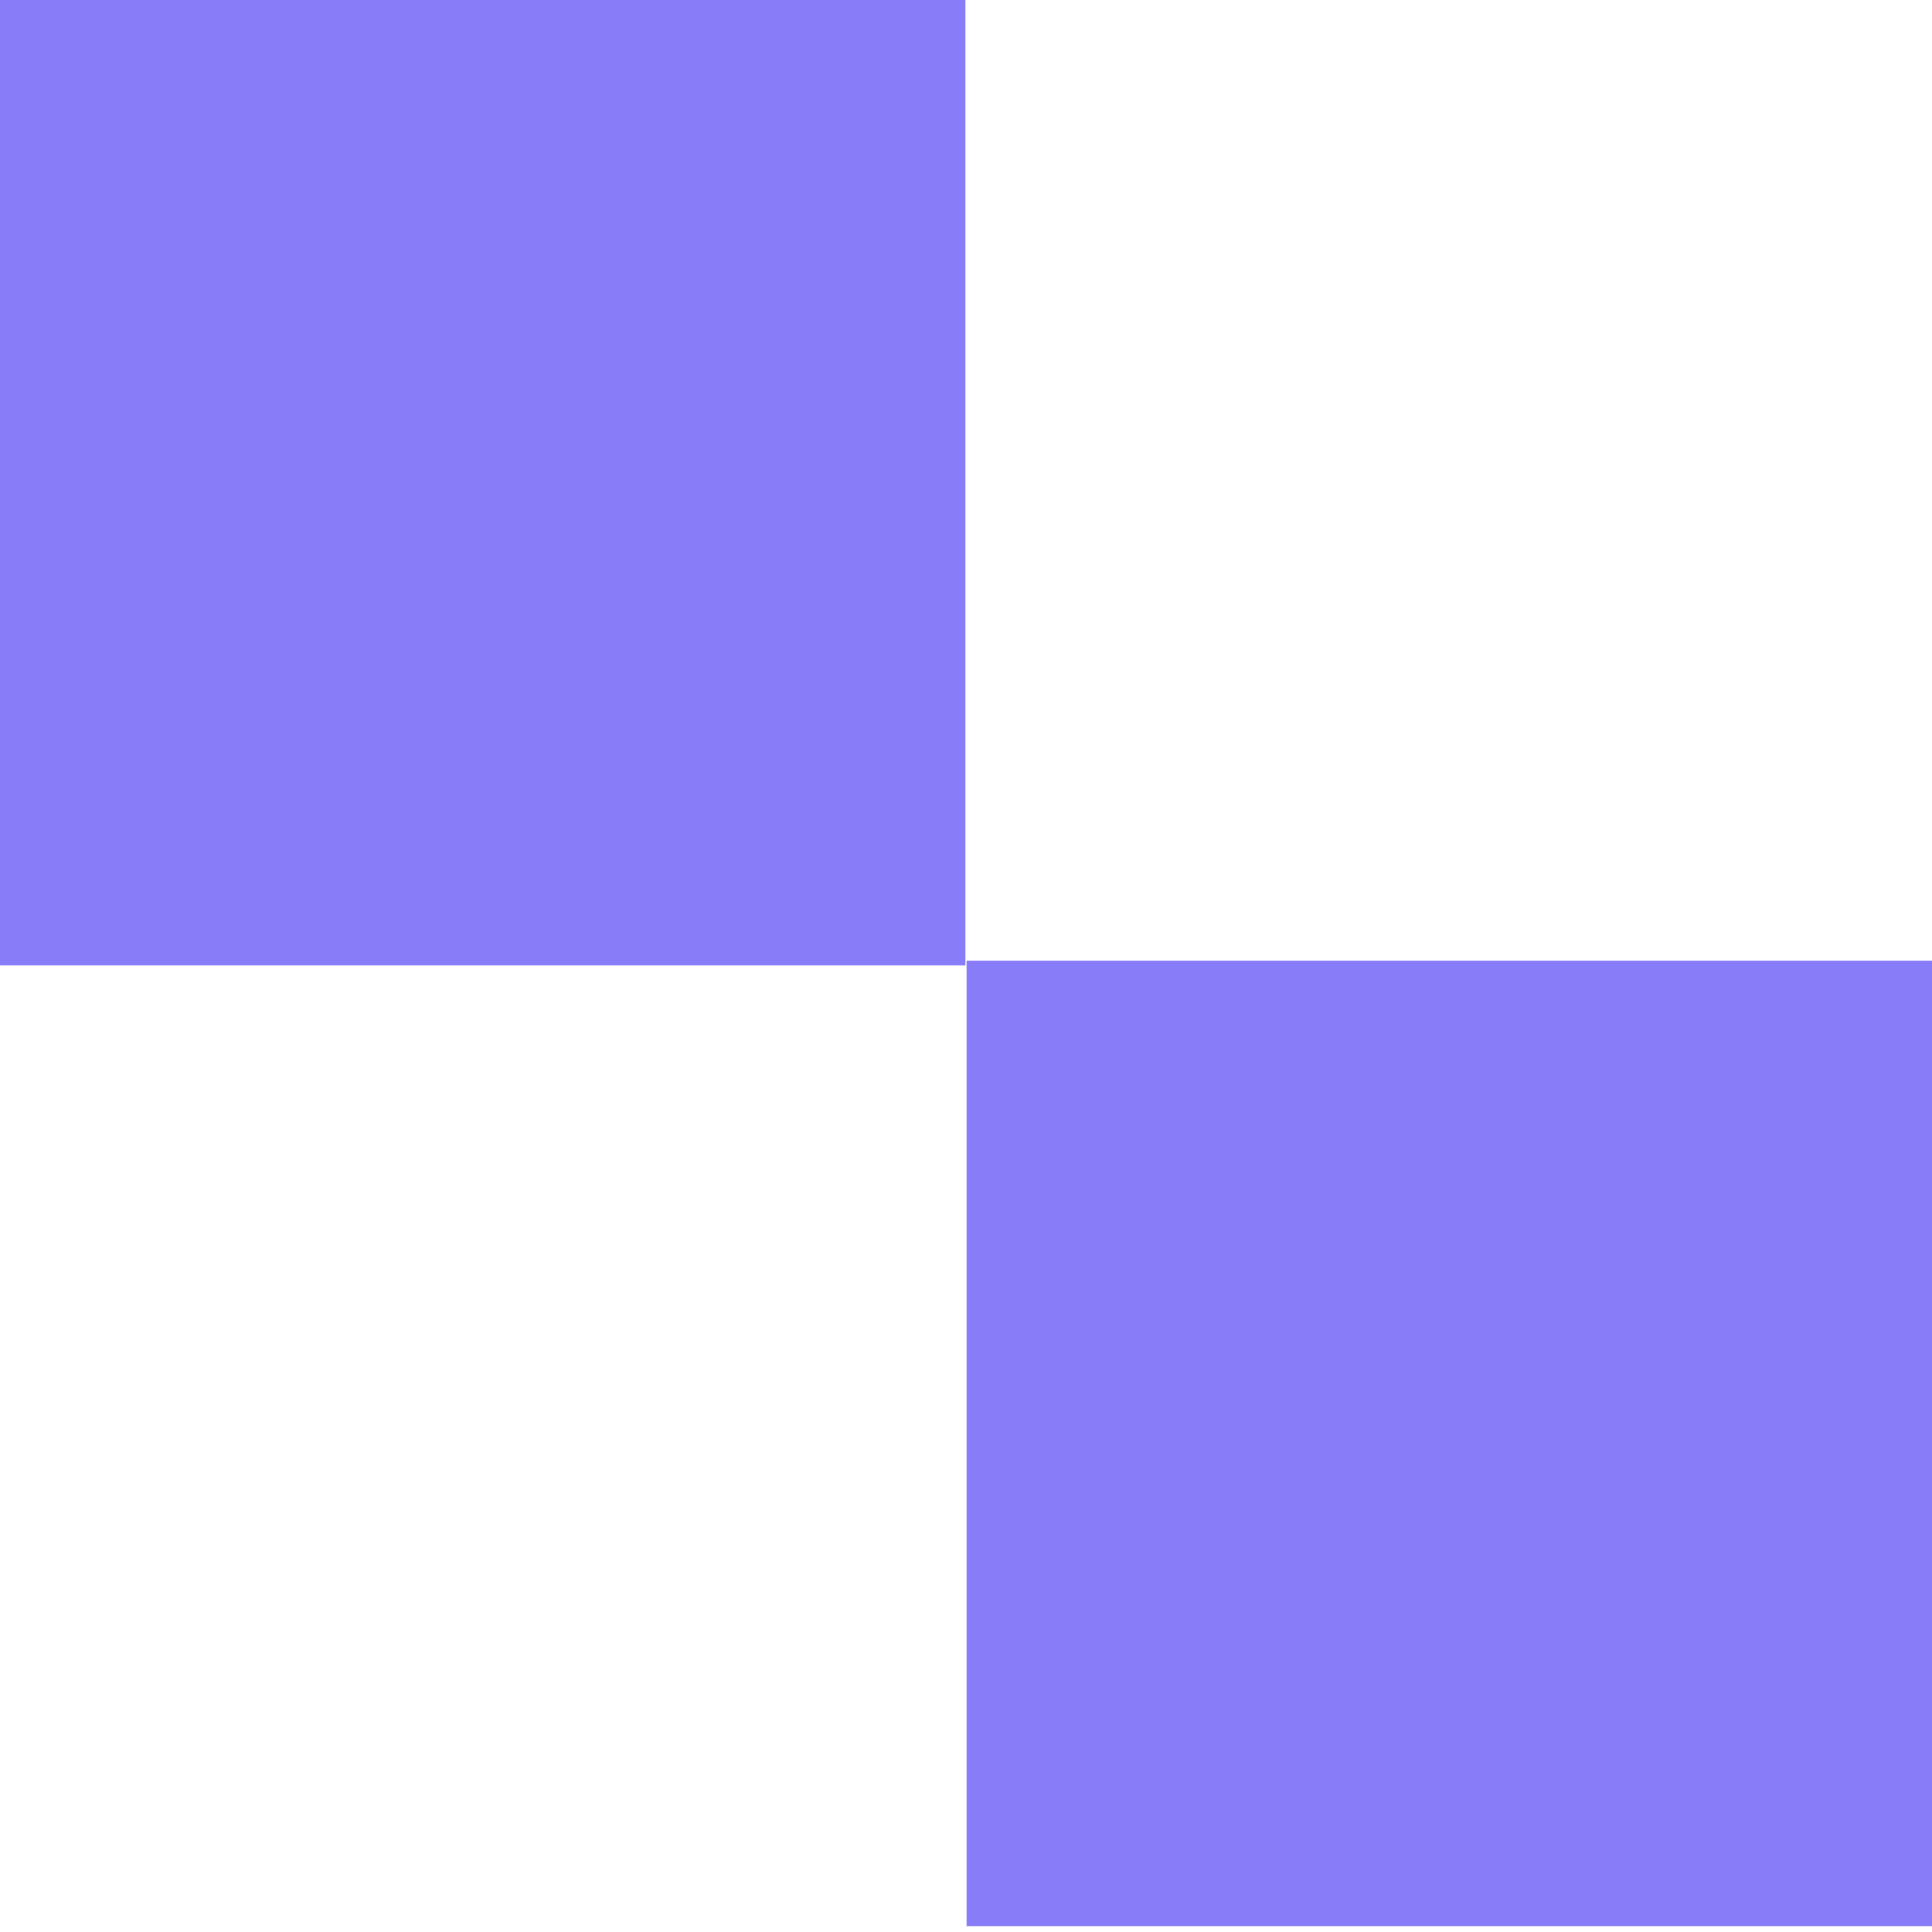 <svg xmlns="http://www.w3.org/2000/svg" xmlns:xlink="http://www.w3.org/1999/xlink" width="500" zoomAndPan="magnify" viewBox="0 0 375 375" height="500" preserveAspectRatio="xMidYMid meet" version="1.2"><defs><clipPath id="23f11735e2"><path d="M 0 0 L 187.387 0 L 187.387 187.387 L 0 187.387 Z M 0 0 "/></clipPath><clipPath id="264710bae4"><path d="M 187.613 186.469 L 375 186.469 L 375 373.855 L 187.613 373.855 Z M 187.613 186.469 "/></clipPath></defs><g id="3ede95f506"><rect x="0" width="375" y="0" height="375" style="fill:#ffffff;fill-opacity:1;stroke:none;"/><rect x="0" width="375" y="0" height="375" style="fill:#ffffff;fill-opacity:1;stroke:none;"/><g clip-rule="nonzero" clip-path="url(#23f11735e2)"><path style=" stroke:none;fill-rule:nonzero;fill:#897cf8;fill-opacity:1;" d="M 0 0 L 187.387 0 L 187.387 187.387 L 0 187.387 Z M 0 0 "/></g><g clip-rule="nonzero" clip-path="url(#264710bae4)"><path style=" stroke:none;fill-rule:nonzero;fill:#897cf8;fill-opacity:1;" d="M 187.613 186.469 L 375 186.469 L 375 373.855 L 187.613 373.855 Z M 187.613 186.469 "/></g></g></svg>